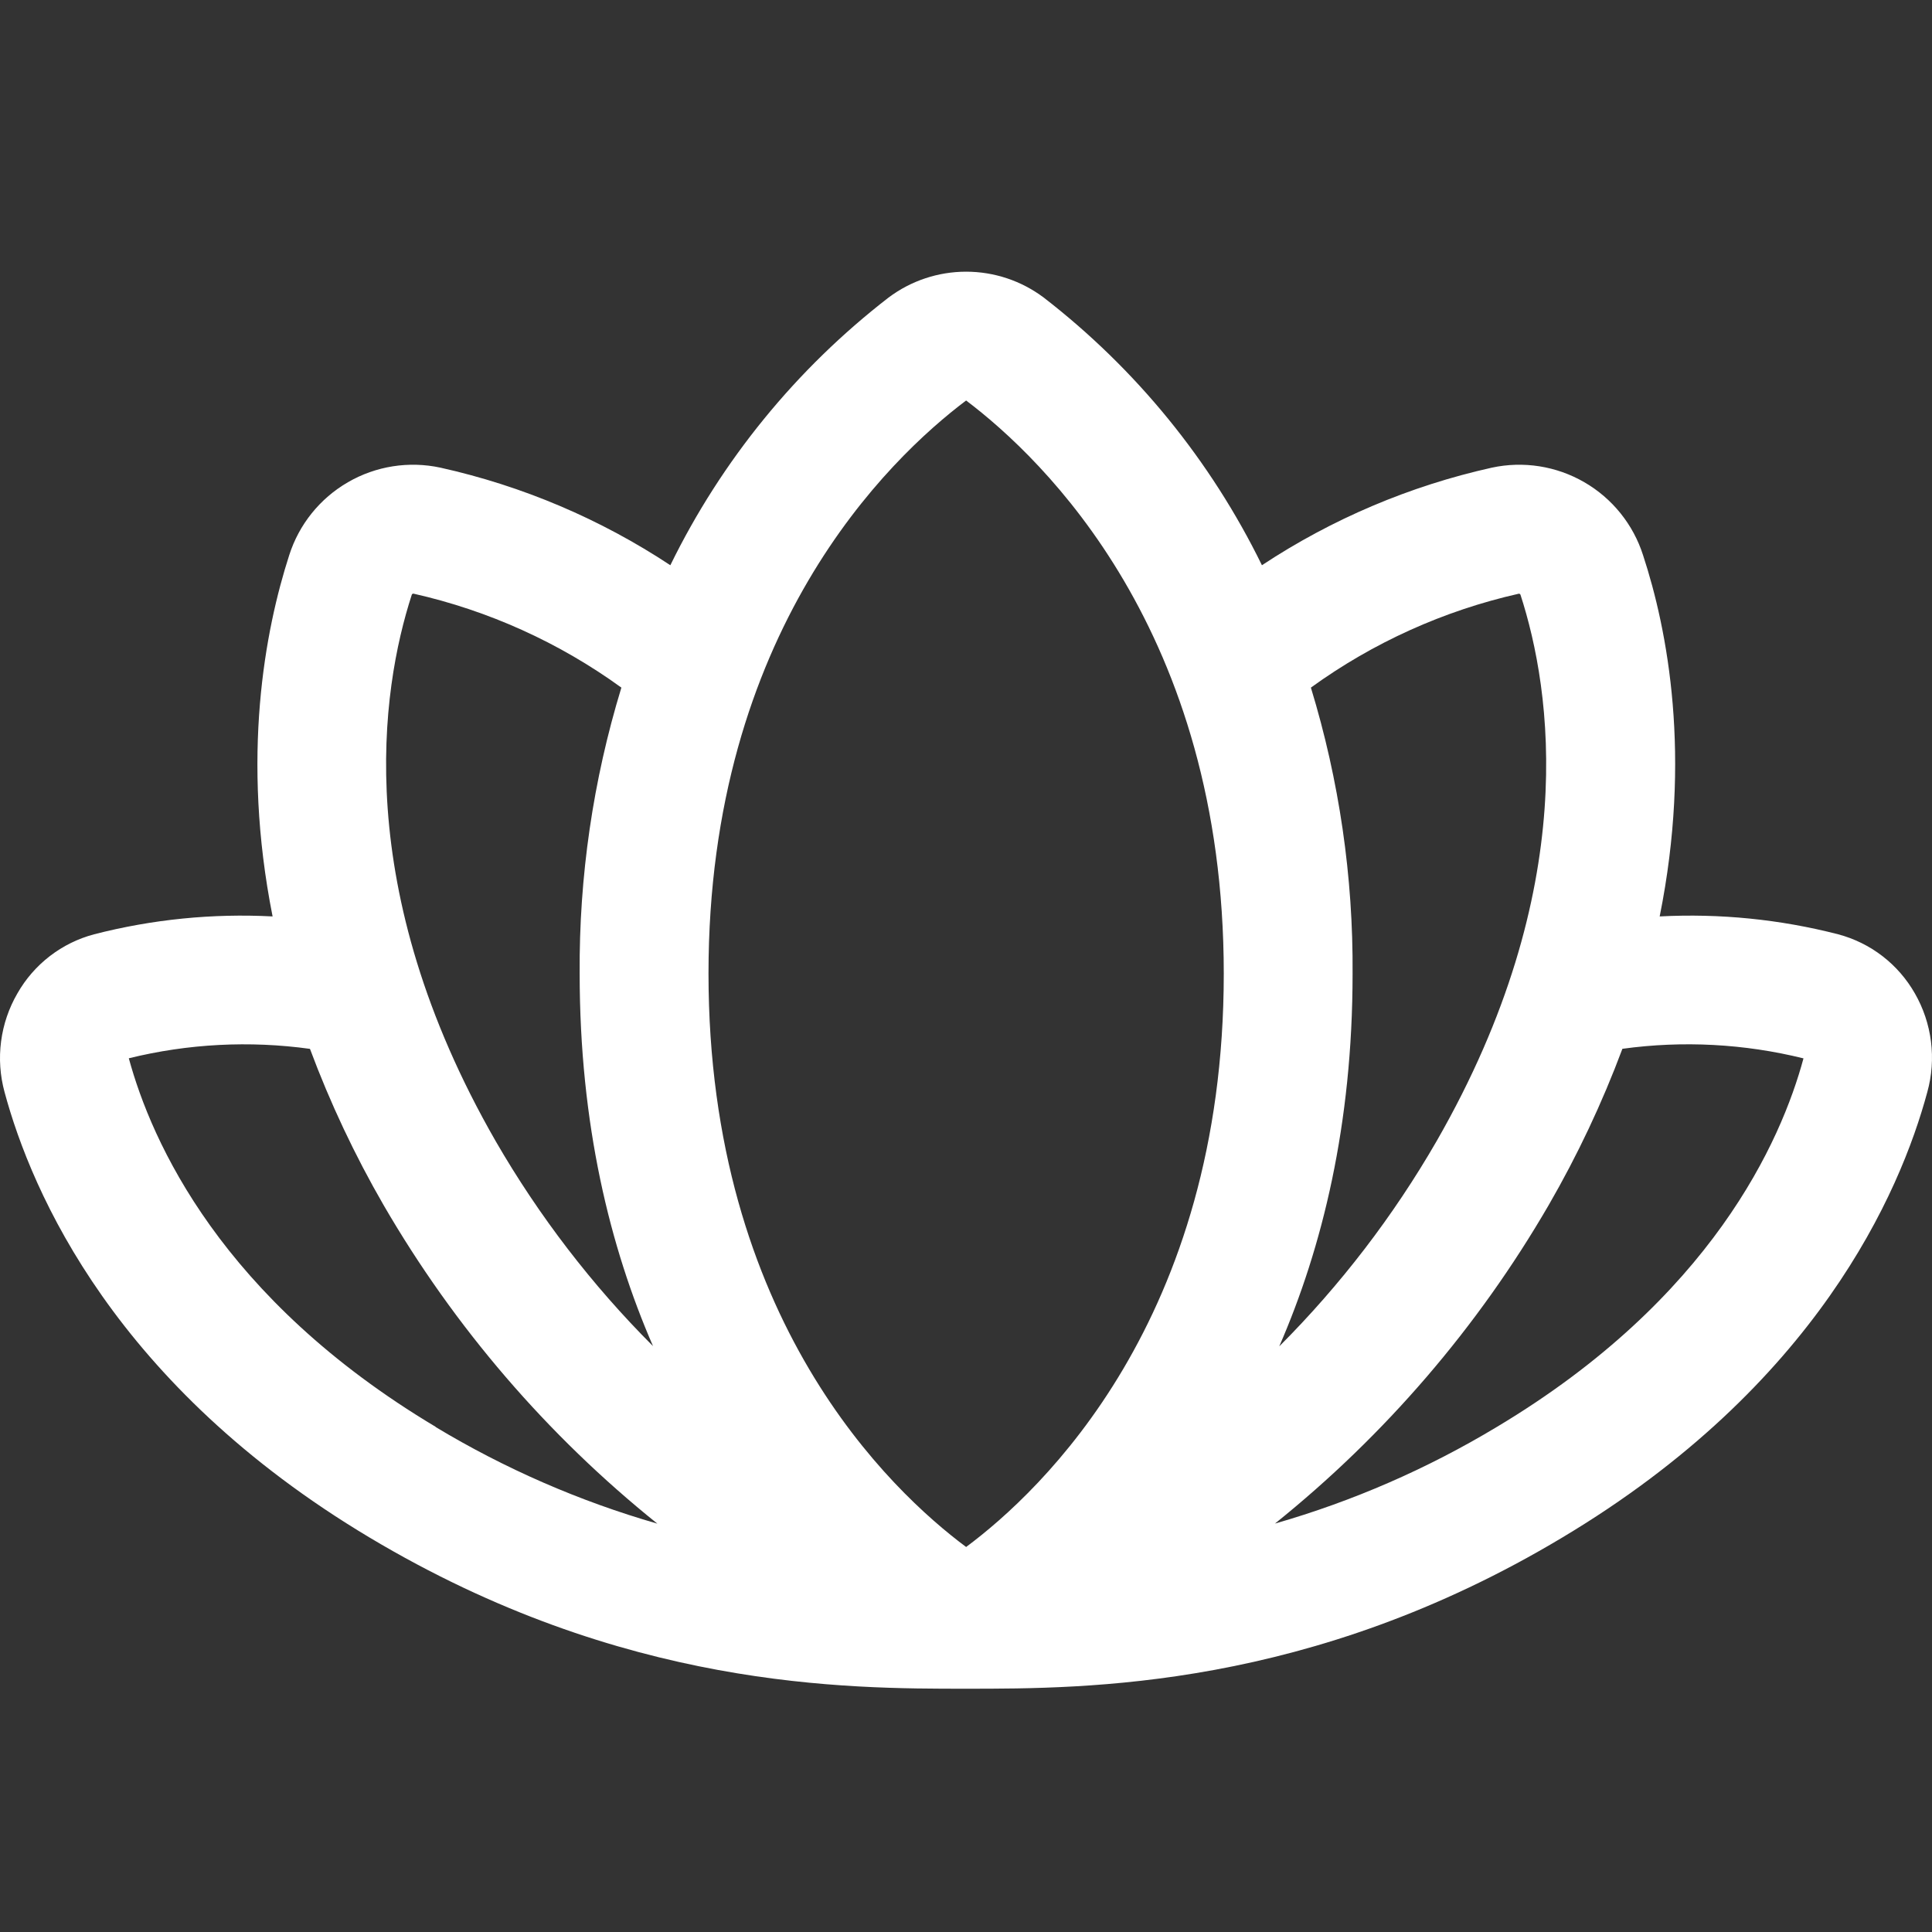 <svg xmlns="http://www.w3.org/2000/svg" width="64" height="64" viewBox="0 0 64 64" fill="none"><rect x="0" y="0" width="64" height="64" fill="#333333" stroke="none"/><g clip-path="url(#clip0_6913_9723)"><path d="M63.431 32.905C63.158 32.427 62.794 32.008 62.358 31.672C61.922 31.336 61.423 31.091 60.892 30.95C58.962 30.453 56.968 30.254 54.979 30.358C56.045 25.064 55.245 20.877 54.429 18.393C54.104 17.373 53.41 16.511 52.484 15.975C51.557 15.438 50.464 15.266 49.418 15.492C46.704 16.096 44.123 17.191 41.803 18.724C40.104 15.253 37.63 12.219 34.573 9.856C33.832 9.3 32.931 9 32.004 9C31.078 9 30.177 9.3 29.436 9.856C26.378 12.219 23.904 15.253 22.206 18.724C19.886 17.191 17.305 16.096 14.591 15.492C13.544 15.266 12.451 15.438 11.525 15.975C10.598 16.511 9.905 17.373 9.58 18.393C8.779 20.877 7.979 25.061 9.03 30.358C7.041 30.254 5.047 30.453 3.117 30.95C2.585 31.091 2.087 31.336 1.651 31.672C1.215 32.008 0.85 32.427 0.578 32.905C0.293 33.395 0.109 33.937 0.036 34.498C-0.038 35.06 0.002 35.631 0.151 36.178C1.056 39.53 3.832 45.907 12.241 50.932C20.651 55.957 28.038 55.941 32.018 55.941C35.997 55.941 43.398 55.941 51.754 50.932C60.163 45.907 62.94 39.53 63.844 36.178C63.996 35.632 64.037 35.062 63.966 34.5C63.895 33.938 63.713 33.396 63.431 32.905ZM13.639 19.706C13.642 19.692 13.65 19.681 13.662 19.674C13.673 19.666 13.687 19.663 13.7 19.666C16.182 20.226 18.524 21.285 20.584 22.778C19.646 25.847 19.18 29.04 19.202 32.249C19.202 37.247 20.208 41.317 21.632 44.592C19.607 42.566 17.855 40.284 16.421 37.804C11.615 29.435 12.615 22.869 13.639 19.706ZM14.439 47.27C7.326 43.024 5.019 37.818 4.267 35.057C6.229 34.574 8.266 34.468 10.268 34.745C10.936 36.536 11.752 38.267 12.708 39.922C15.055 43.968 18.129 47.545 21.776 50.473C19.197 49.731 16.727 48.654 14.428 47.27H14.439ZM32.004 51.246C29.516 49.395 23.47 43.717 23.47 32.249C23.47 20.922 29.439 15.198 32.004 13.267C34.57 15.204 40.539 20.927 40.539 32.254C40.539 43.717 34.493 49.395 32.004 51.246ZM43.425 22.778C45.485 21.286 47.827 20.228 50.309 19.668C50.322 19.666 50.336 19.669 50.347 19.676C50.359 19.684 50.367 19.695 50.37 19.708C51.394 22.869 52.394 29.435 47.588 37.804C46.155 40.287 44.403 42.572 42.377 44.6C43.801 41.33 44.806 37.255 44.806 32.257C44.829 29.046 44.363 25.849 43.425 22.778ZM59.742 35.063C59.003 37.796 56.702 43.013 49.583 47.27C47.284 48.654 44.814 49.73 42.235 50.47C45.882 47.542 48.957 43.965 51.303 39.919C52.259 38.265 53.075 36.533 53.744 34.743C55.745 34.467 57.781 34.575 59.742 35.06V35.063Z" fill="white"/></g><defs><clipPath id="clip0_6913_9723"><rect width="64" height="64" fill="white"/></clipPath></defs></svg>
